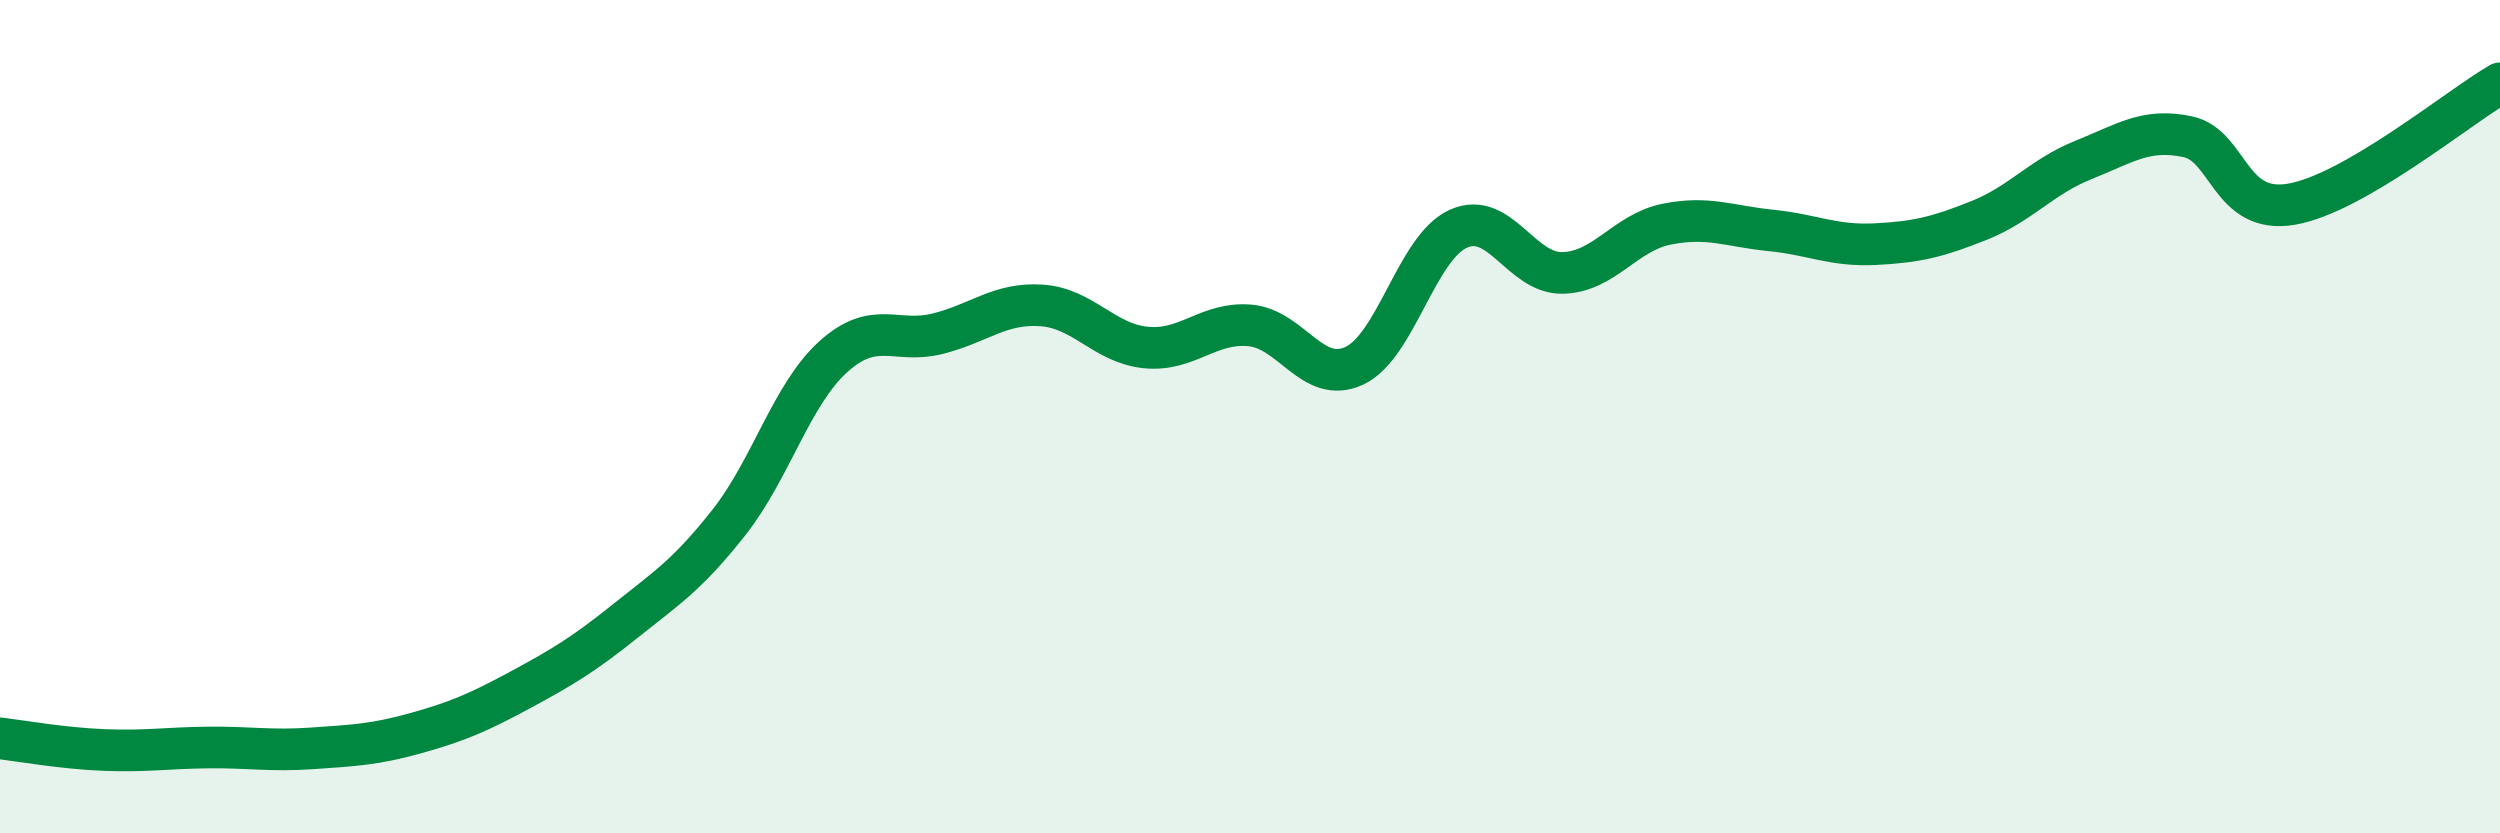 
    <svg width="60" height="20" viewBox="0 0 60 20" xmlns="http://www.w3.org/2000/svg">
      <path
        d="M 0,17.72 C 0.5,17.78 1.5,17.96 2.5,18 C 3.5,18.04 4,17.95 5,17.94 C 6,17.93 6.5,18.03 7.5,17.96 C 8.5,17.89 9,17.87 10,17.59 C 11,17.31 11.5,17.09 12.5,16.55 C 13.5,16.01 14,15.71 15,14.91 C 16,14.11 16.5,13.8 17.5,12.53 C 18.5,11.26 19,9.46 20,8.56 C 21,7.66 21.5,8.26 22.5,8.01 C 23.5,7.76 24,7.26 25,7.33 C 26,7.4 26.5,8.24 27.5,8.34 C 28.5,8.44 29,7.72 30,7.81 C 31,7.9 31.5,9.24 32.5,8.78 C 33.5,8.32 34,5.94 35,5.49 C 36,5.04 36.5,6.57 37.5,6.55 C 38.5,6.53 39,5.58 40,5.38 C 41,5.18 41.5,5.43 42.5,5.53 C 43.5,5.63 44,5.91 45,5.86 C 46,5.81 46.5,5.69 47.5,5.29 C 48.5,4.89 49,4.24 50,3.84 C 51,3.44 51.5,3.07 52.5,3.28 C 53.5,3.49 53.5,5.16 55,4.9 C 56.5,4.64 59,2.58 60,2L60 20L0 20Z"
        fill="#008740"
        opacity="0.1"
        stroke-linecap="round"
        stroke-linejoin="round"
      />
      <path
        d="M 0,17.72 C 0.5,17.78 1.5,17.96 2.5,18 C 3.5,18.04 4,17.95 5,17.94 C 6,17.93 6.5,18.03 7.5,17.96 C 8.5,17.89 9,17.87 10,17.59 C 11,17.31 11.5,17.09 12.5,16.55 C 13.5,16.01 14,15.71 15,14.91 C 16,14.11 16.5,13.8 17.5,12.53 C 18.5,11.26 19,9.46 20,8.56 C 21,7.66 21.5,8.26 22.5,8.01 C 23.5,7.76 24,7.26 25,7.33 C 26,7.4 26.5,8.24 27.5,8.34 C 28.5,8.44 29,7.72 30,7.81 C 31,7.9 31.5,9.24 32.5,8.78 C 33.5,8.32 34,5.94 35,5.49 C 36,5.04 36.5,6.57 37.5,6.55 C 38.5,6.53 39,5.58 40,5.38 C 41,5.18 41.5,5.43 42.5,5.53 C 43.5,5.63 44,5.91 45,5.86 C 46,5.81 46.5,5.69 47.5,5.29 C 48.5,4.89 49,4.24 50,3.84 C 51,3.44 51.5,3.07 52.5,3.28 C 53.5,3.49 53.5,5.16 55,4.9 C 56.5,4.64 59,2.58 60,2"
        stroke="#008740"
        stroke-width="1"
        fill="none"
        stroke-linecap="round"
        stroke-linejoin="round"
      />
    </svg>
  